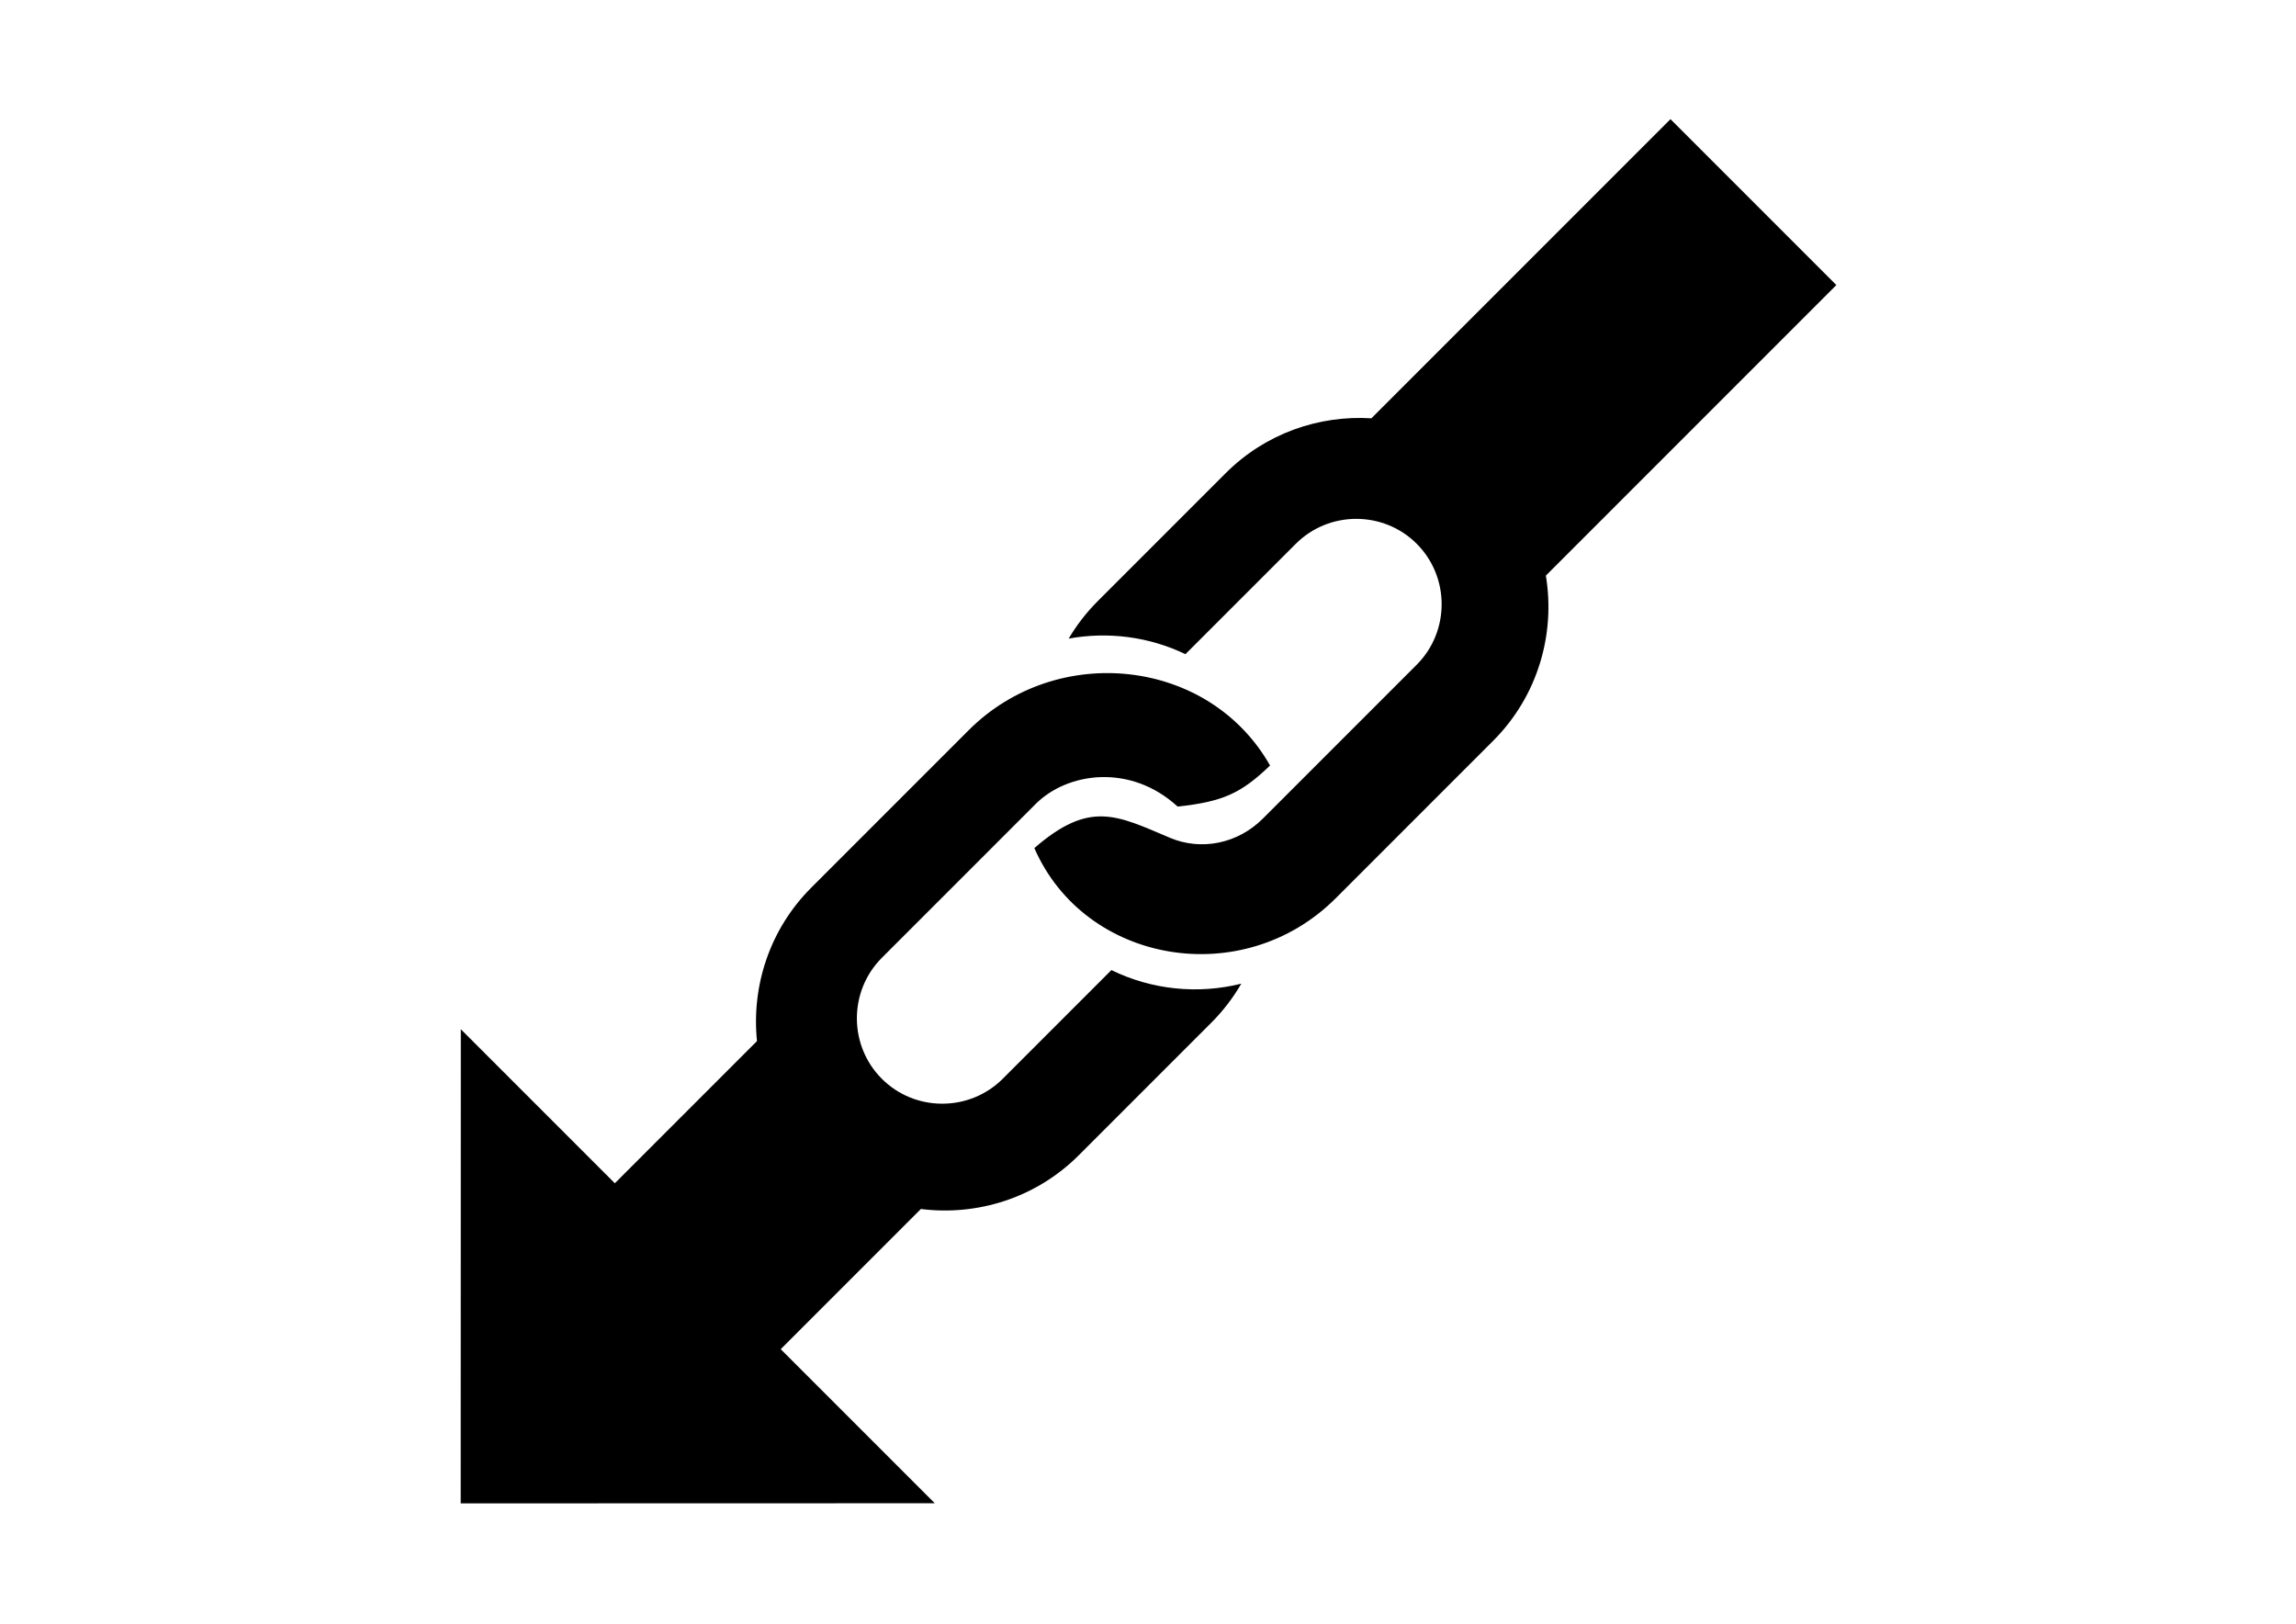 <svg xmlns:xlink="http://www.w3.org/1999/xlink" xmlns="http://www.w3.org/2000/svg" style="fill-rule:evenodd;clip-rule:evenodd;stroke-linejoin:round;stroke-miterlimit:2;" xml:space="preserve" version="1.1" viewBox="0 0 4961 3508" height="100%" width="100%">
    <g transform="matrix(0.582,-0.582,1.264,1.264,-1313.19,3400.3)">
        <path d="M3514.95,994.665L2994.57,994.665L2994.57,1257.98L2114.32,852.882L2994.57,447.787L2994.57,711.099L3522.33,711.099C3613.63,659.481 3752.66,626.366 3907.69,626.365L4492.3,626.365C4820.73,626.365 5072.64,770.165 4986.21,914.133C4882.35,913.094 4832.85,905.335 4738.43,870.166C4730.98,792.363 4596.76,746.653 4479.74,746.653L3908.66,746.655C3785.15,746.652 3684.11,793.156 3684.11,849.994C3684.11,906.832 3785.27,953.332 3908.66,953.334L4312.03,953.336C4350.38,1004.89 4427.82,1048.3 4527.9,1075.97C4486.21,1081.1 4443.23,1083.69 4400.08,1083.68L3907.69,1083.68C3748.42,1083.68 3606.03,1048.73 3514.95,994.665ZM5850.63,987.574C5760.3,1045.65 5612.53,1083.68 5446.4,1083.68L4861.78,1083.68C4516.83,1083.68 4274.22,925.452 4395.4,783.232C4588.15,789.443 4609.44,825.924 4666.13,890.265C4699.5,928.136 4780.44,953.334 4874.35,953.331L5445.42,953.336C5568.93,953.332 5669.98,906.83 5669.99,849.989C5669.98,793.159 5568.83,746.649 5445.43,746.647L5035.81,746.649C5000.62,700.473 4934.03,660.942 4847.94,633.559C4888.28,628.773 4929.77,626.356 4971.42,626.365L5446.39,626.367C5594.19,626.369 5727.47,656.469 5818.69,704.008L6929.14,704.008L6929.14,987.574L5850.63,987.574Z"/>
    </g>
</svg>